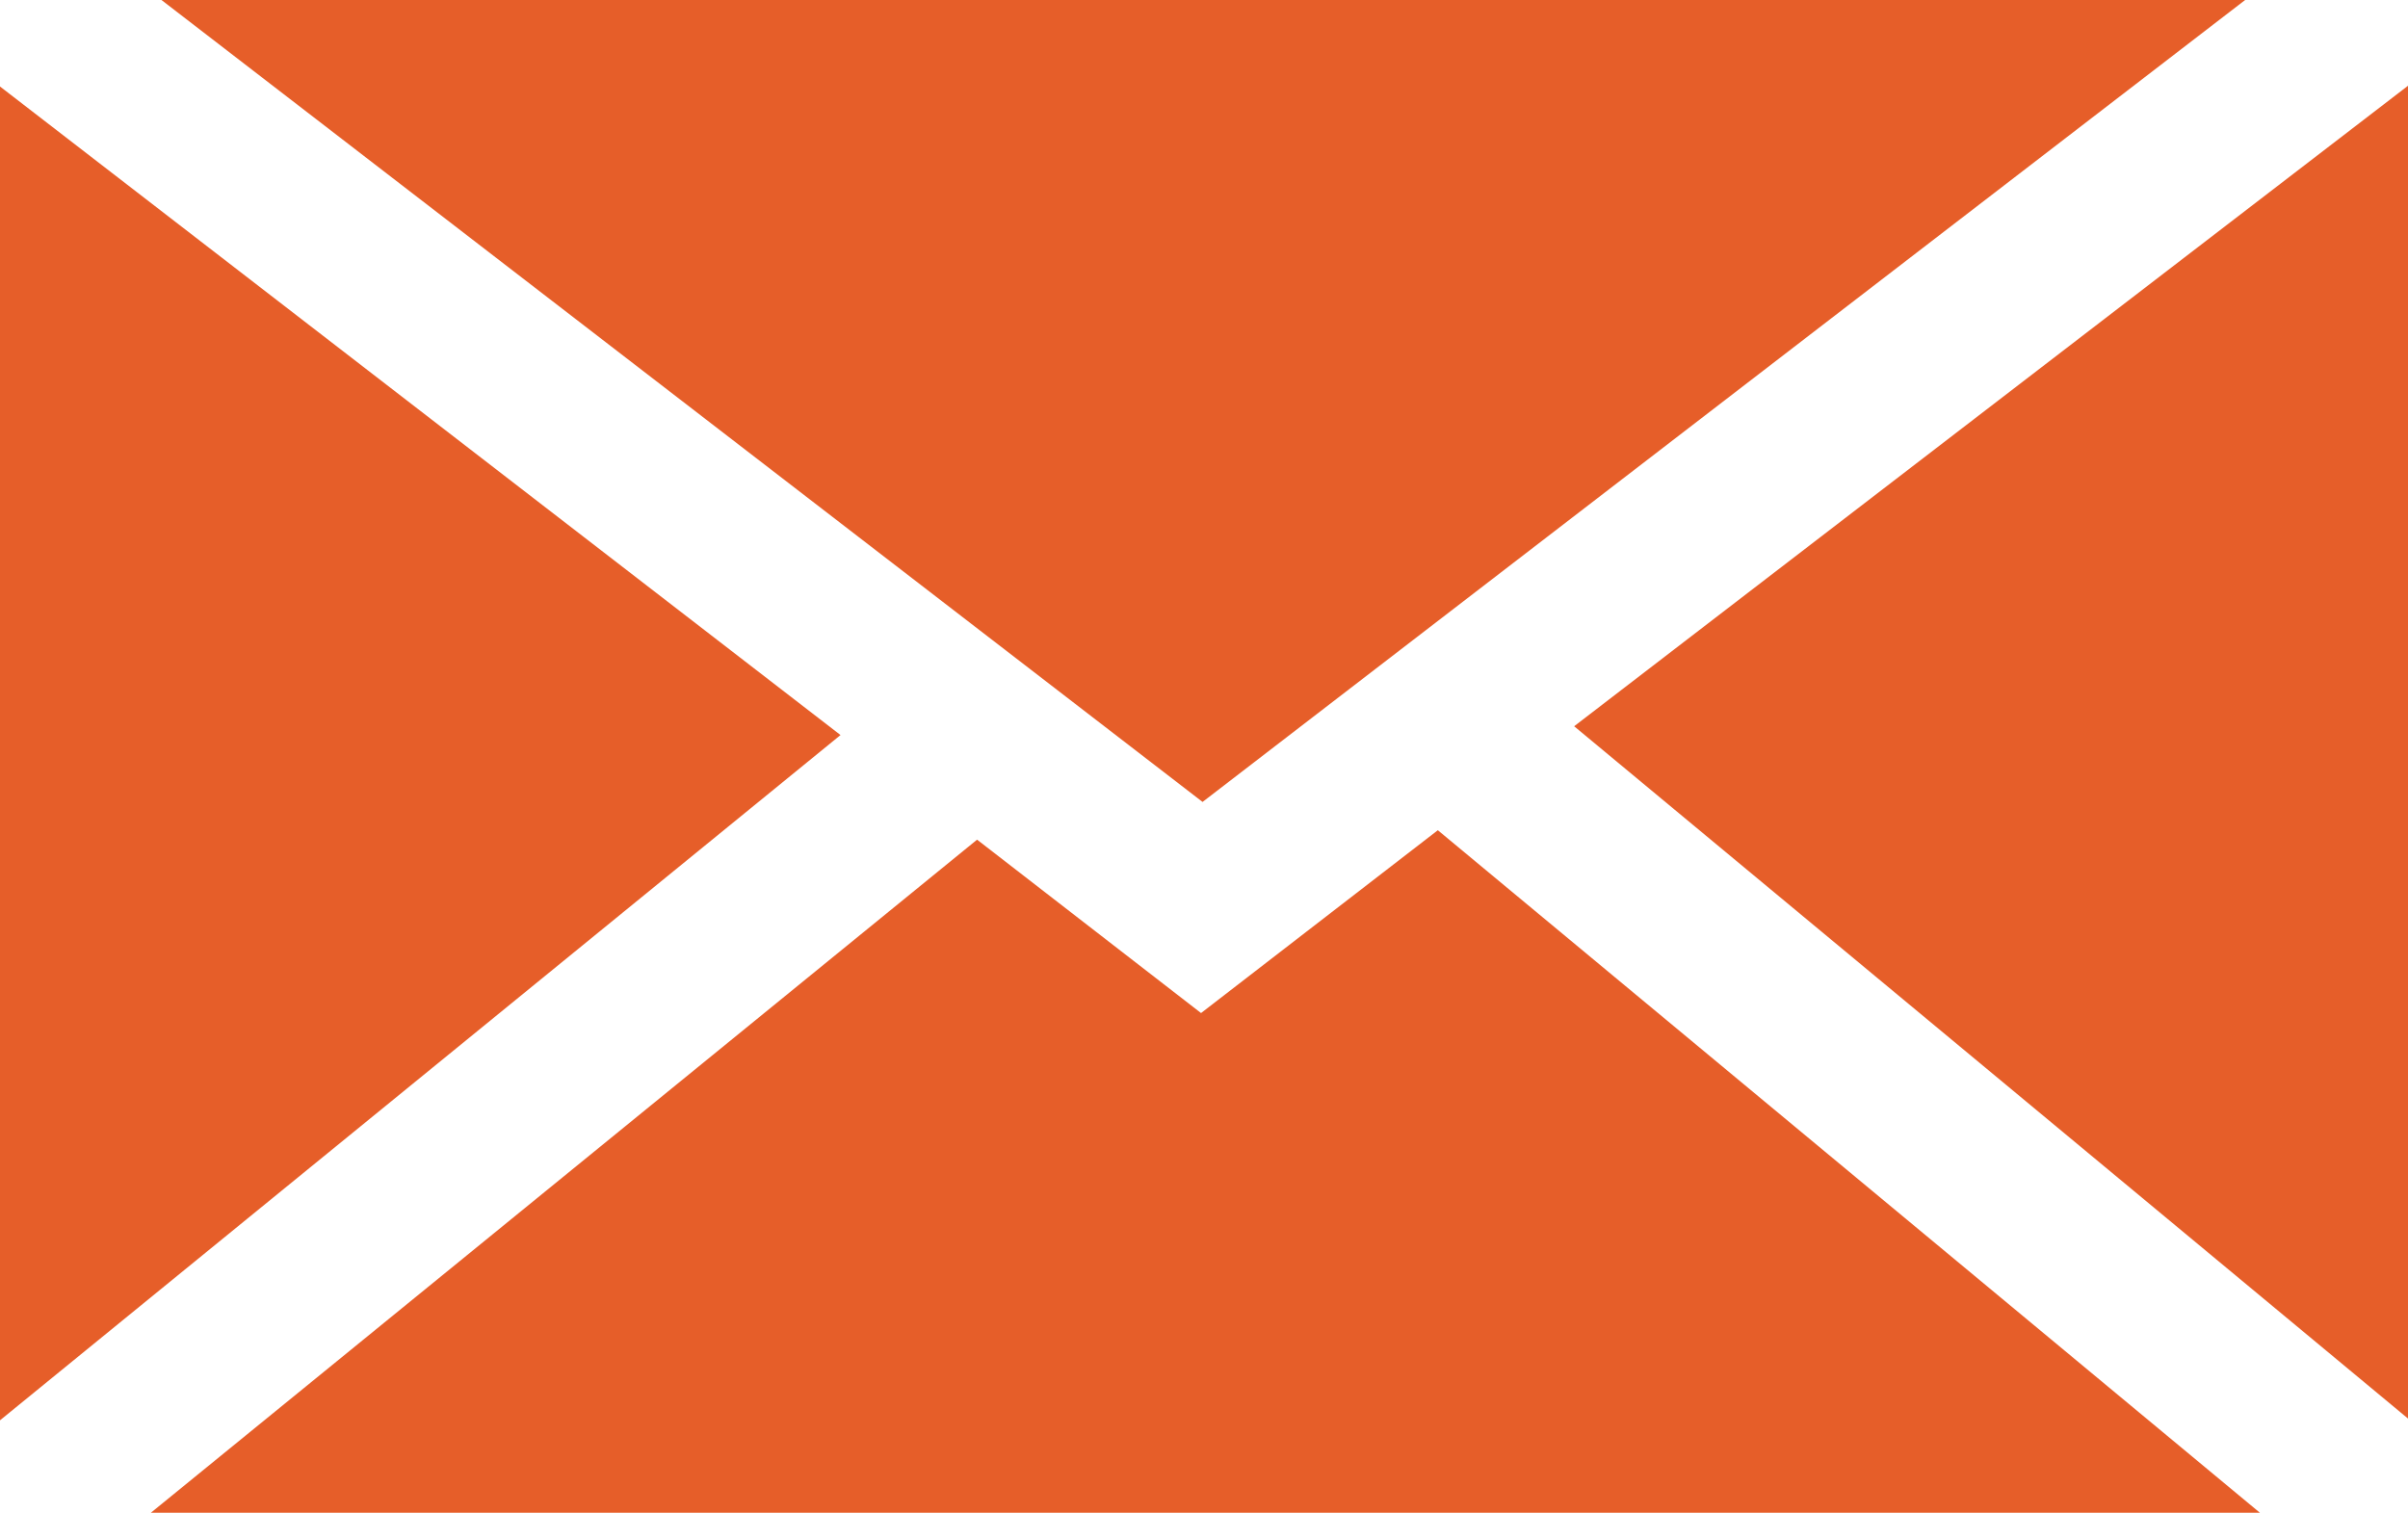 <svg xmlns="http://www.w3.org/2000/svg" width="19.149" height="12.03" viewBox="0 0 19.149 12.03">
  <g id="Group_174" data-name="Group 174" transform="translate(-0.036 -41.72)">
    <path id="Path_66" data-name="Path 66" d="M8.872,25.14.593,18.762h16.57Z" transform="translate(0.727 22.958)" fill="#e65e29"/>
    <path id="Path_67" data-name="Path 67" d="M6.7,24.23.016,29.68V19.072Z" transform="translate(0.02 23.336)" fill="#e65e29"/>
    <path id="Path_68" data-name="Path 68" d="M7.126,21.807l1.781,1.379,1.883-1.454,6.537,5.428H.556Z" transform="translate(0.68 26.591)" fill="#e65e29"/>
    <path id="Path_69" data-name="Path 69" d="M5.646,24.163l6.631-5.094v10.6Z" transform="translate(6.908 23.333)" fill="#e65e29"/>
  </g>
</svg>
